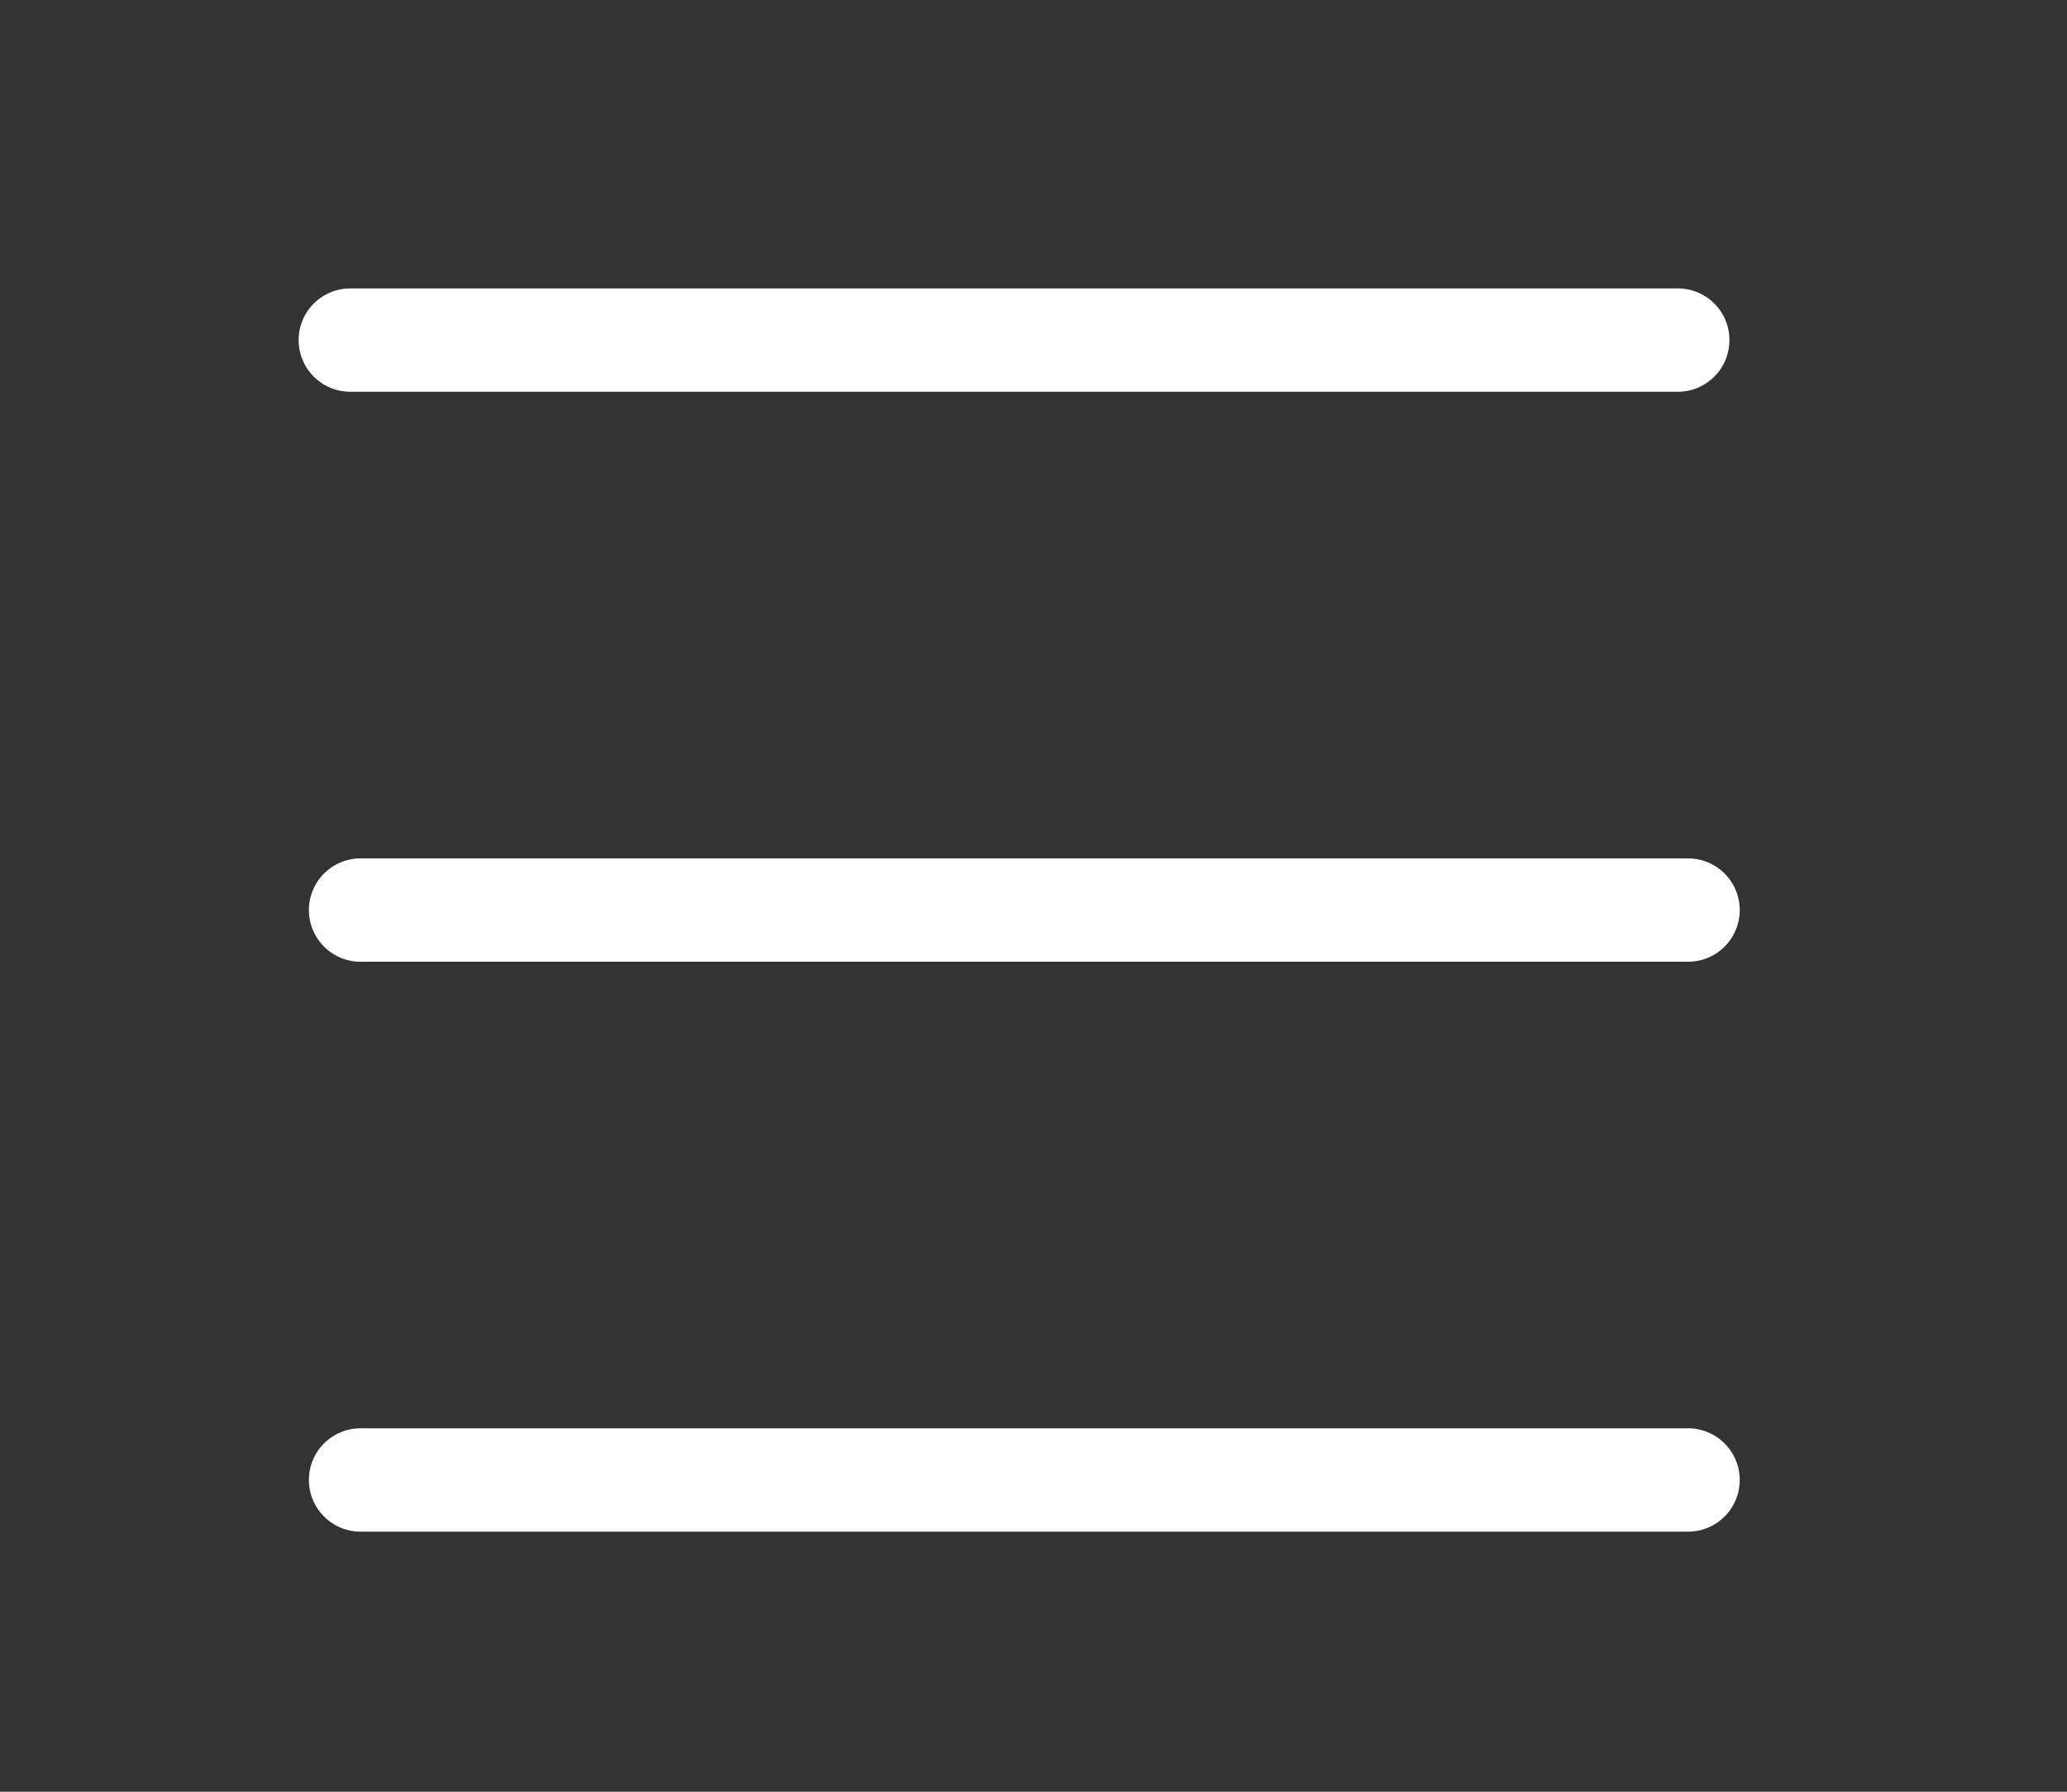 <svg version="1.1" xmlns="http://www.w3.org/2000/svg" xmlns:xlink="http://www.w3.org/1999/xlink" x="0px" y="0px"
	 width="30px" height="26px" viewBox="0 0 30 26" >
<rect x="0" y="0" width="30" height="26" fill="#333333" stroke="none"/>
<g>
	
		<line style="fill:none;stroke:#FFFFFF;stroke-width:1.5;stroke-linecap:round;stroke-linejoin:round;stroke-miterlimit:10;" x1="5.084" y1="4.935" x2="24.351" y2="4.935"/>
	
		<line style="fill:none;stroke:#FFFFFF;stroke-width:1.5;stroke-linecap:round;stroke-linejoin:round;stroke-miterlimit:10;" x1="5.233" y1="13.206" x2="24.5" y2="13.206"/>
	
		<line style="fill:none;stroke:#FFFFFF;stroke-width:1.5;stroke-linecap:round;stroke-linejoin:round;stroke-miterlimit:10;" x1="5.233" y1="21.476" x2="24.5" y2="21.476"/>
</g>
</svg>
